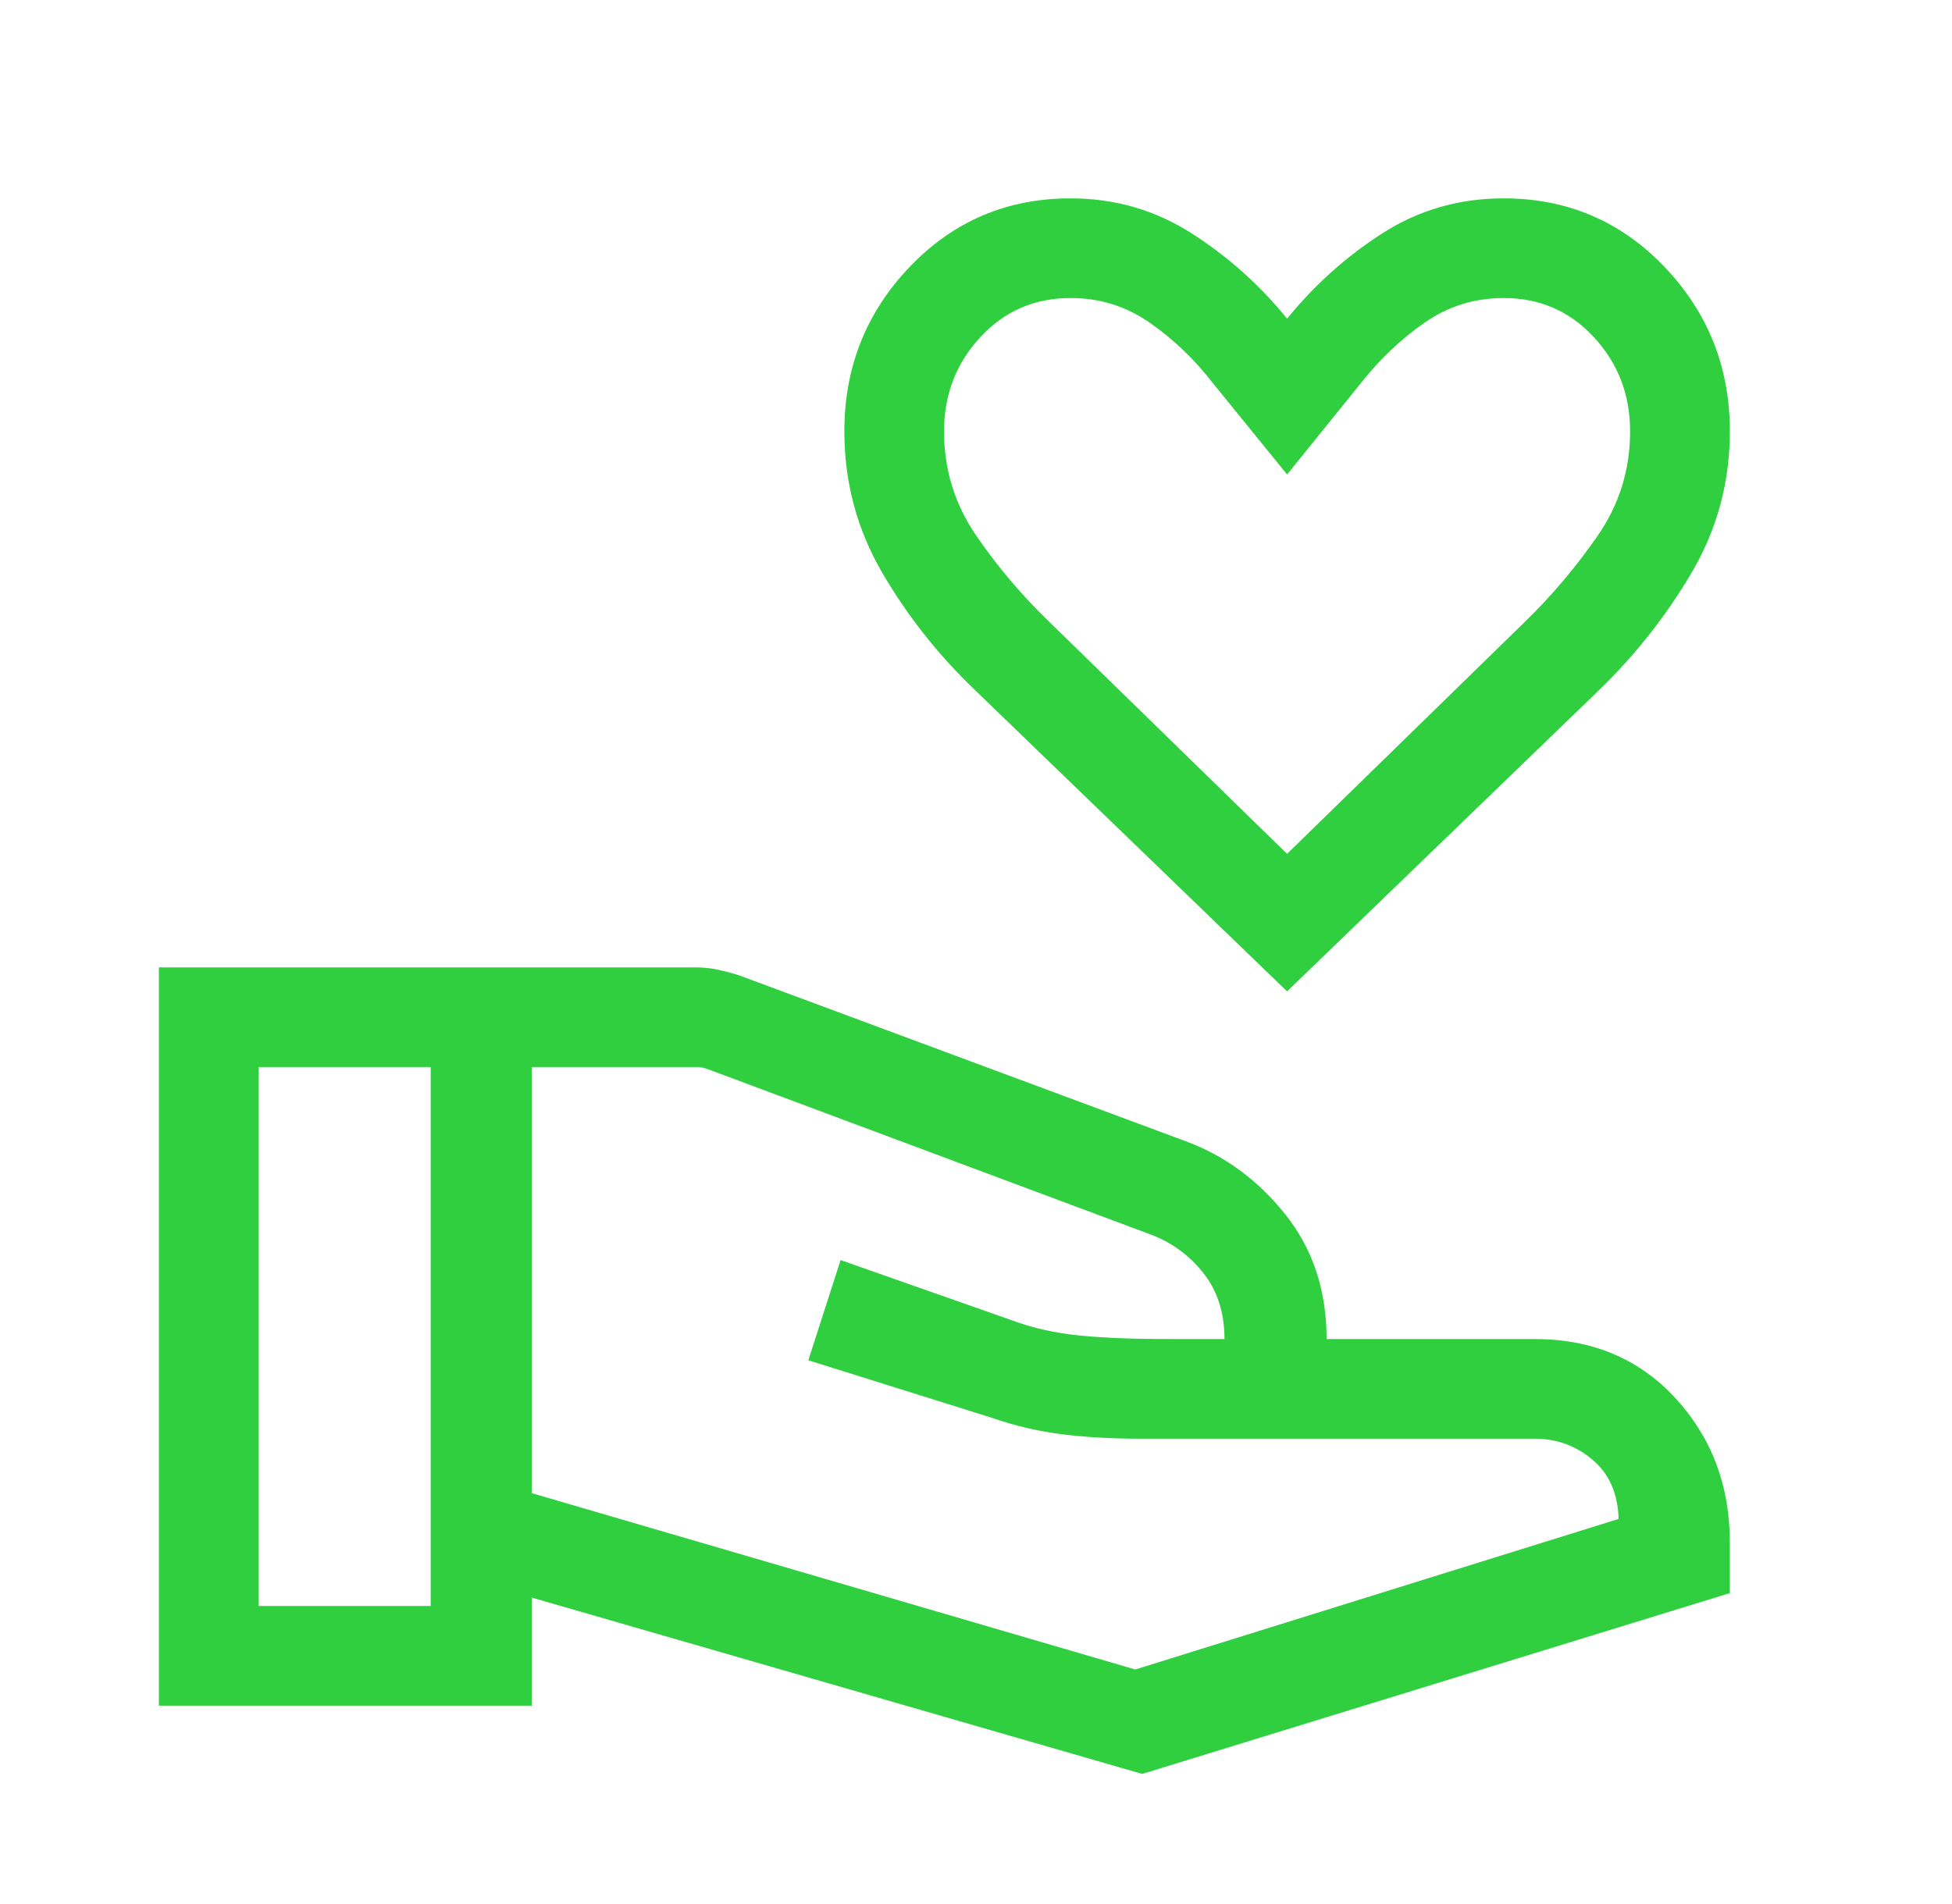 <svg width="41" height="40" viewBox="0 0 41 40" fill="none" xmlns="http://www.w3.org/2000/svg">
<mask id="mask0_1455_124" style="mask-type:alpha" maskUnits="userSpaceOnUse" x="0" y="0" width="41" height="40">
<rect x="0.5" width="40" height="40" fill="#D9D9D9"/>
</mask>
<g mask="url(#mask0_1455_124)">
<path d="M27.034 20.827L20.472 14.491C19.7 13.751 19.051 12.928 18.525 12.022C17.998 11.115 17.735 10.128 17.735 9.06C17.735 7.715 18.193 6.563 19.11 5.604C20.026 4.646 21.152 4.167 22.487 4.167C23.41 4.167 24.254 4.41 25.019 4.896C25.784 5.383 26.456 5.982 27.034 6.695C27.613 5.982 28.283 5.383 29.044 4.896C29.806 4.41 30.652 4.167 31.581 4.167C32.916 4.167 34.042 4.646 34.959 5.604C35.875 6.563 36.334 7.715 36.334 9.06C36.334 10.126 36.069 11.112 35.539 12.017C35.008 12.922 34.36 13.747 33.594 14.491L27.034 20.827ZM27.034 17.938L32.024 13.068C32.595 12.513 33.107 11.907 33.56 11.251C34.013 10.595 34.239 9.865 34.239 9.06C34.239 8.291 33.986 7.633 33.479 7.084C32.971 6.535 32.339 6.261 31.581 6.261C30.968 6.261 30.412 6.435 29.914 6.784C29.415 7.133 28.972 7.555 28.584 8.049L27.034 9.968L25.475 8.049C25.094 7.555 24.654 7.133 24.155 6.784C23.657 6.435 23.101 6.261 22.487 6.261C21.73 6.261 21.098 6.535 20.59 7.084C20.083 7.633 19.829 8.291 19.829 9.06C19.829 9.865 20.054 10.595 20.504 11.251C20.953 11.907 21.468 12.514 22.048 13.072L27.034 17.938ZM11.168 31.368L23.845 35.073L33.997 31.91C33.983 31.378 33.801 30.964 33.451 30.668C33.101 30.372 32.696 30.224 32.234 30.224H23.931C23.358 30.224 22.819 30.194 22.317 30.133C21.814 30.071 21.309 29.952 20.803 29.776L16.978 28.577L17.656 26.472L21.296 27.752C21.711 27.905 22.172 28.006 22.68 28.057C23.188 28.107 23.821 28.132 24.58 28.131H25.719C25.719 27.583 25.573 27.123 25.28 26.75C24.988 26.378 24.62 26.107 24.177 25.938L14.834 22.449C14.794 22.438 14.763 22.43 14.74 22.425C14.717 22.419 14.689 22.417 14.657 22.417H11.168V31.368ZM3.337 35.833V20.323H14.611C14.769 20.323 14.924 20.339 15.076 20.372C15.229 20.405 15.376 20.443 15.519 20.488L24.886 23.968C25.714 24.271 26.417 24.785 26.996 25.511C27.575 26.236 27.864 27.109 27.864 28.131H32.234C33.443 28.131 34.429 28.545 35.191 29.373C35.953 30.202 36.334 31.212 36.334 32.404V33.468L23.991 37.267L11.168 33.562V35.833H3.337ZM5.431 33.739H9.046V22.417H5.431V33.739Z" fill="#30CF40"/>
</g>
</svg>
